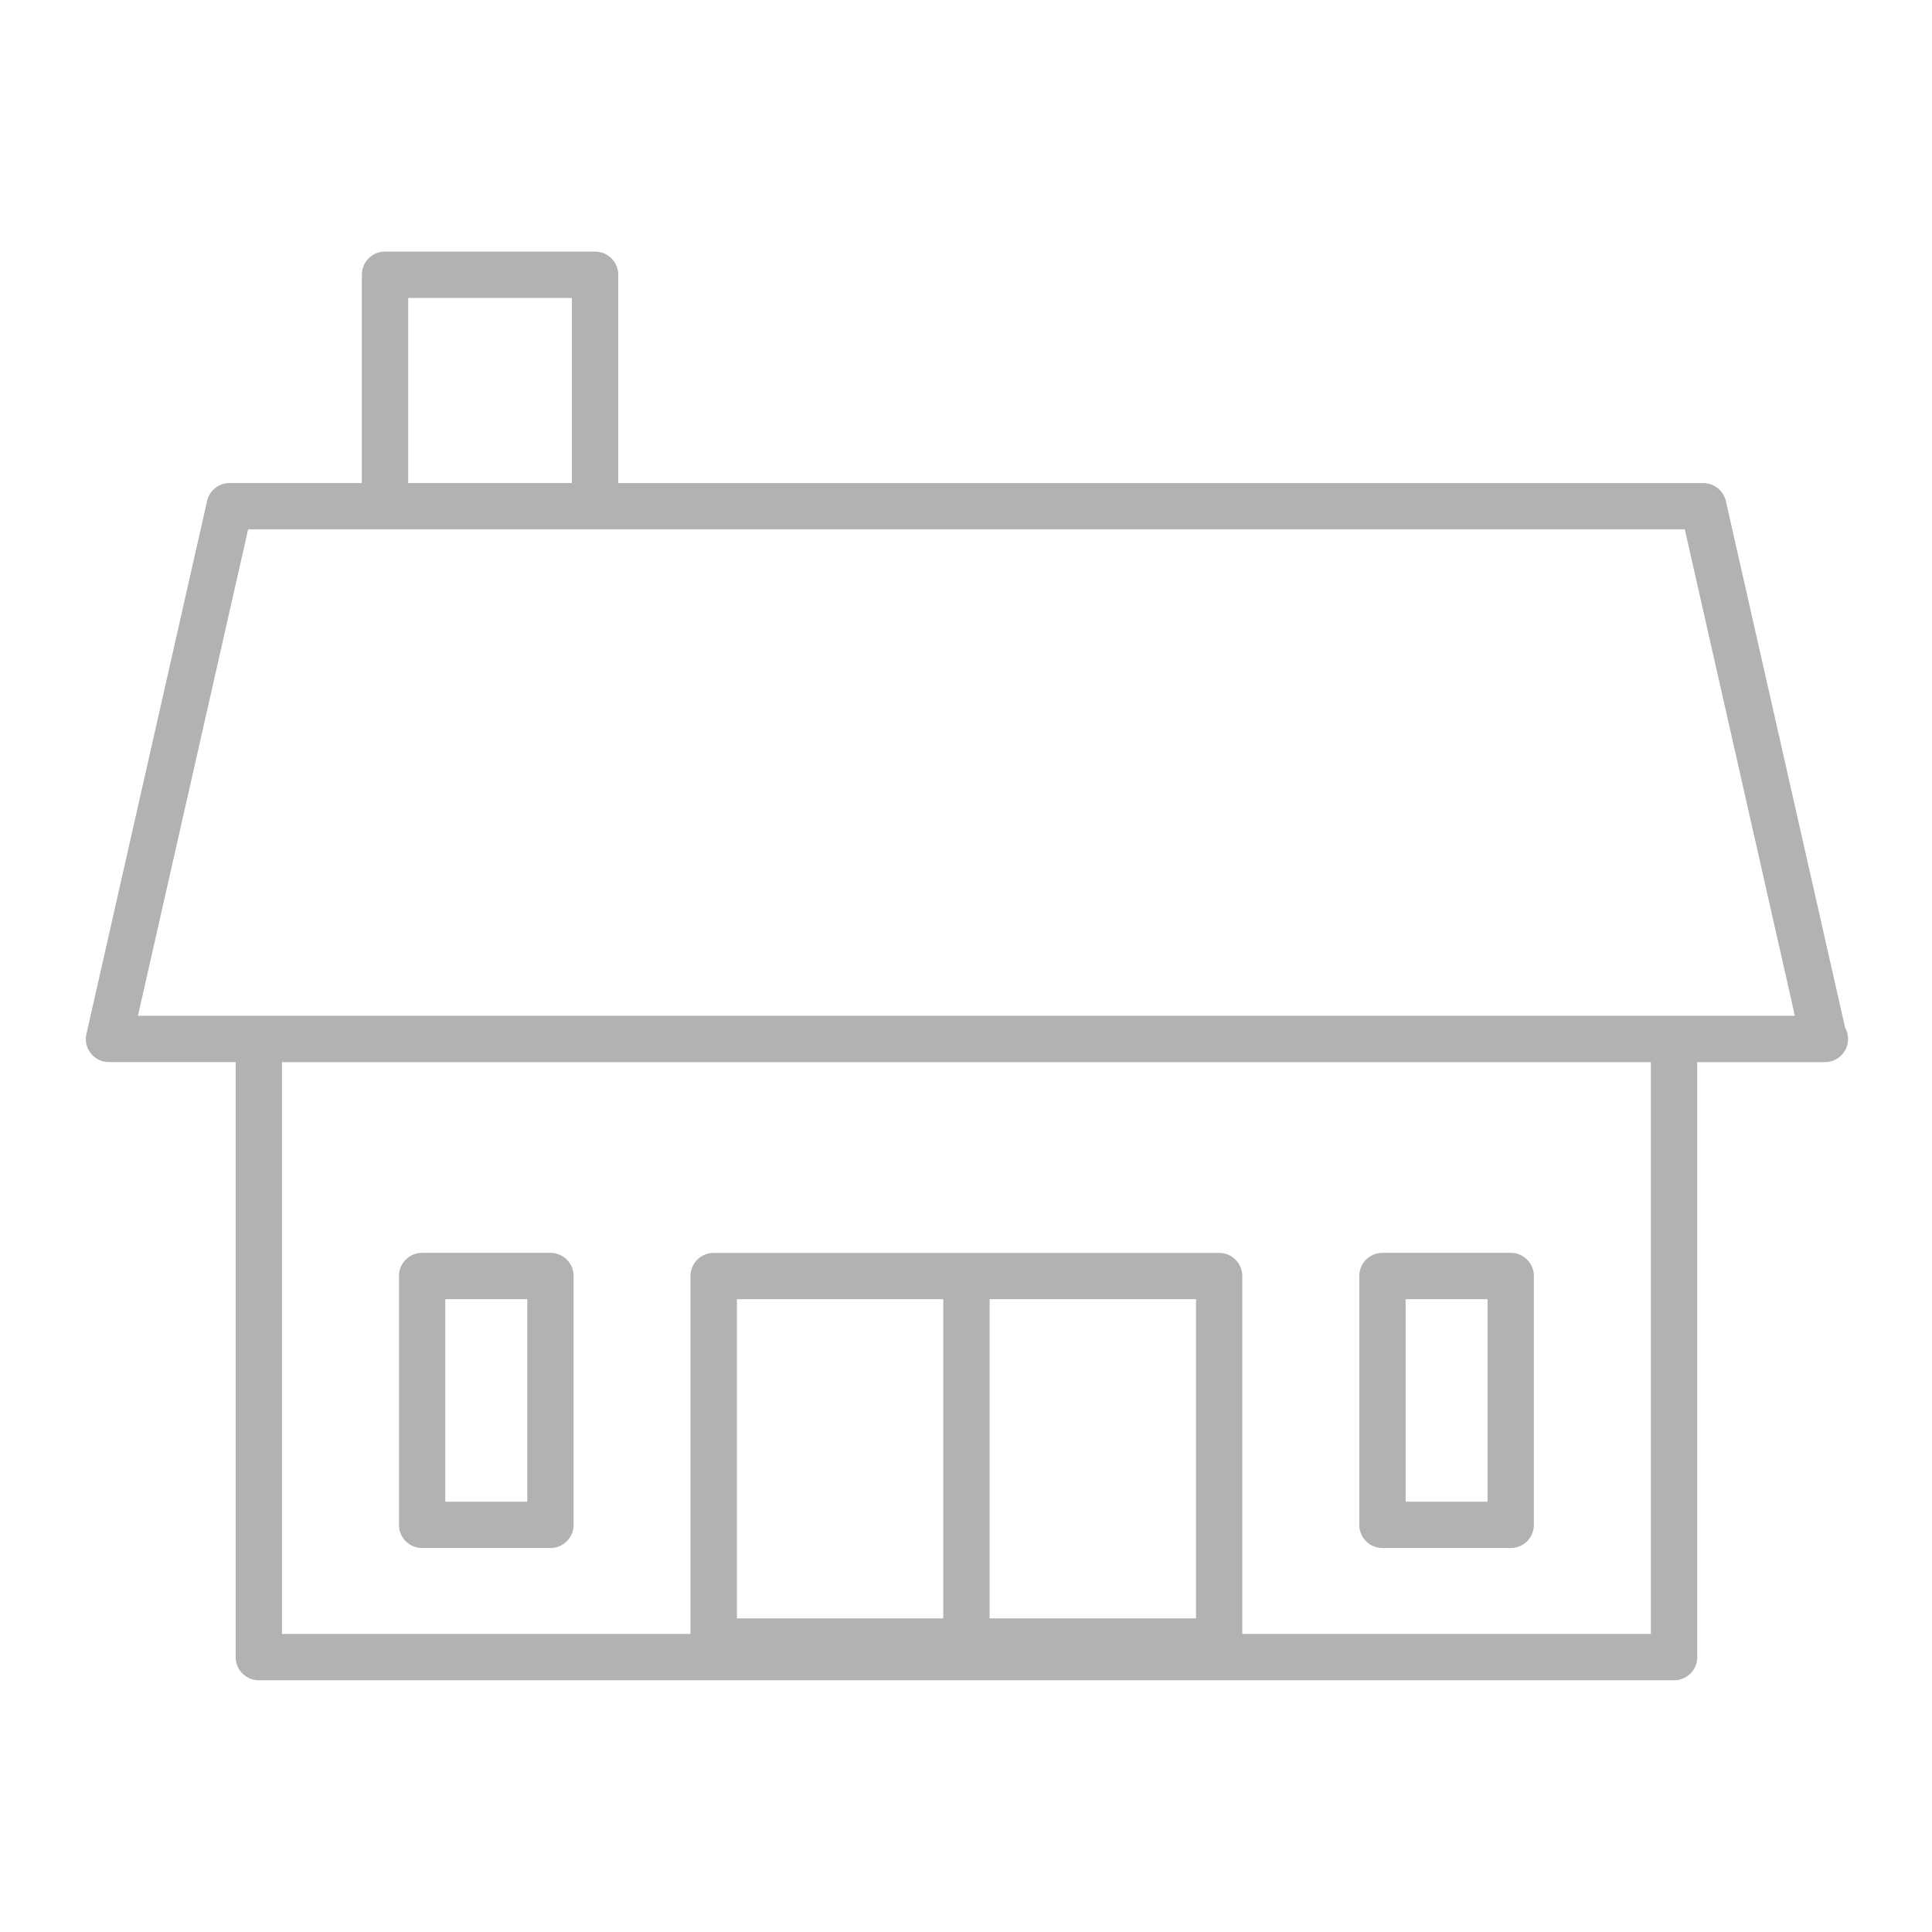 <?xml version="1.0"?>
<svg xmlns="http://www.w3.org/2000/svg" viewBox="0 0 35.084 35.084" width="100" height="100"><g fill="#B2B2B2"><path d="M33.507 18.665l-2.166-9.564a.421.421 0 00-.41-.328H11.227V4.989a.42.42 0 00-.421-.42H6.991a.42.42 0 00-.42.42v3.783H4.17a.421.421 0 00-.41.328l-2.19 9.674a.412.412 0 00.081.355c.078.1.199.158.328.158H4.28v10.806c0 .232.188.42.42.42h25.7a.42.42 0 00.421-.42V19.288h2.301c.007.002.013 0 .017 0a.42.42 0 00.368-.623zM7.413 5.411h2.972v3.361H7.413V5.411zm14.306 18.181v5.797h-3.748v-5.797h3.748zm-4.59 5.797h-3.747v-5.797h3.747v5.797zm12.85.283h-7.42v-6.5a.42.42 0 00-.421-.42H12.96a.42.42 0 00-.421.42v6.5H5.121V19.288h24.858v10.384zm.421-11.226H2.505l2.001-8.834h26.089l1.999 8.834H30.4z"/><path d="M7.666 28.111h2.329a.42.42 0 00.421-.42v-4.52a.42.42 0 00-.421-.42H7.666a.42.42 0 00-.421.42v4.52c0 .233.189.42.421.42zm.42-4.519h1.489v3.678H8.086v-3.678zM25.104 28.111h2.33a.42.42 0 00.42-.42v-4.52a.42.42 0 00-.42-.42h-2.33a.42.42 0 00-.42.42v4.52a.42.42 0 00.42.42zm.421-4.519h1.488v3.678h-1.488v-3.678z"/></g></svg>
